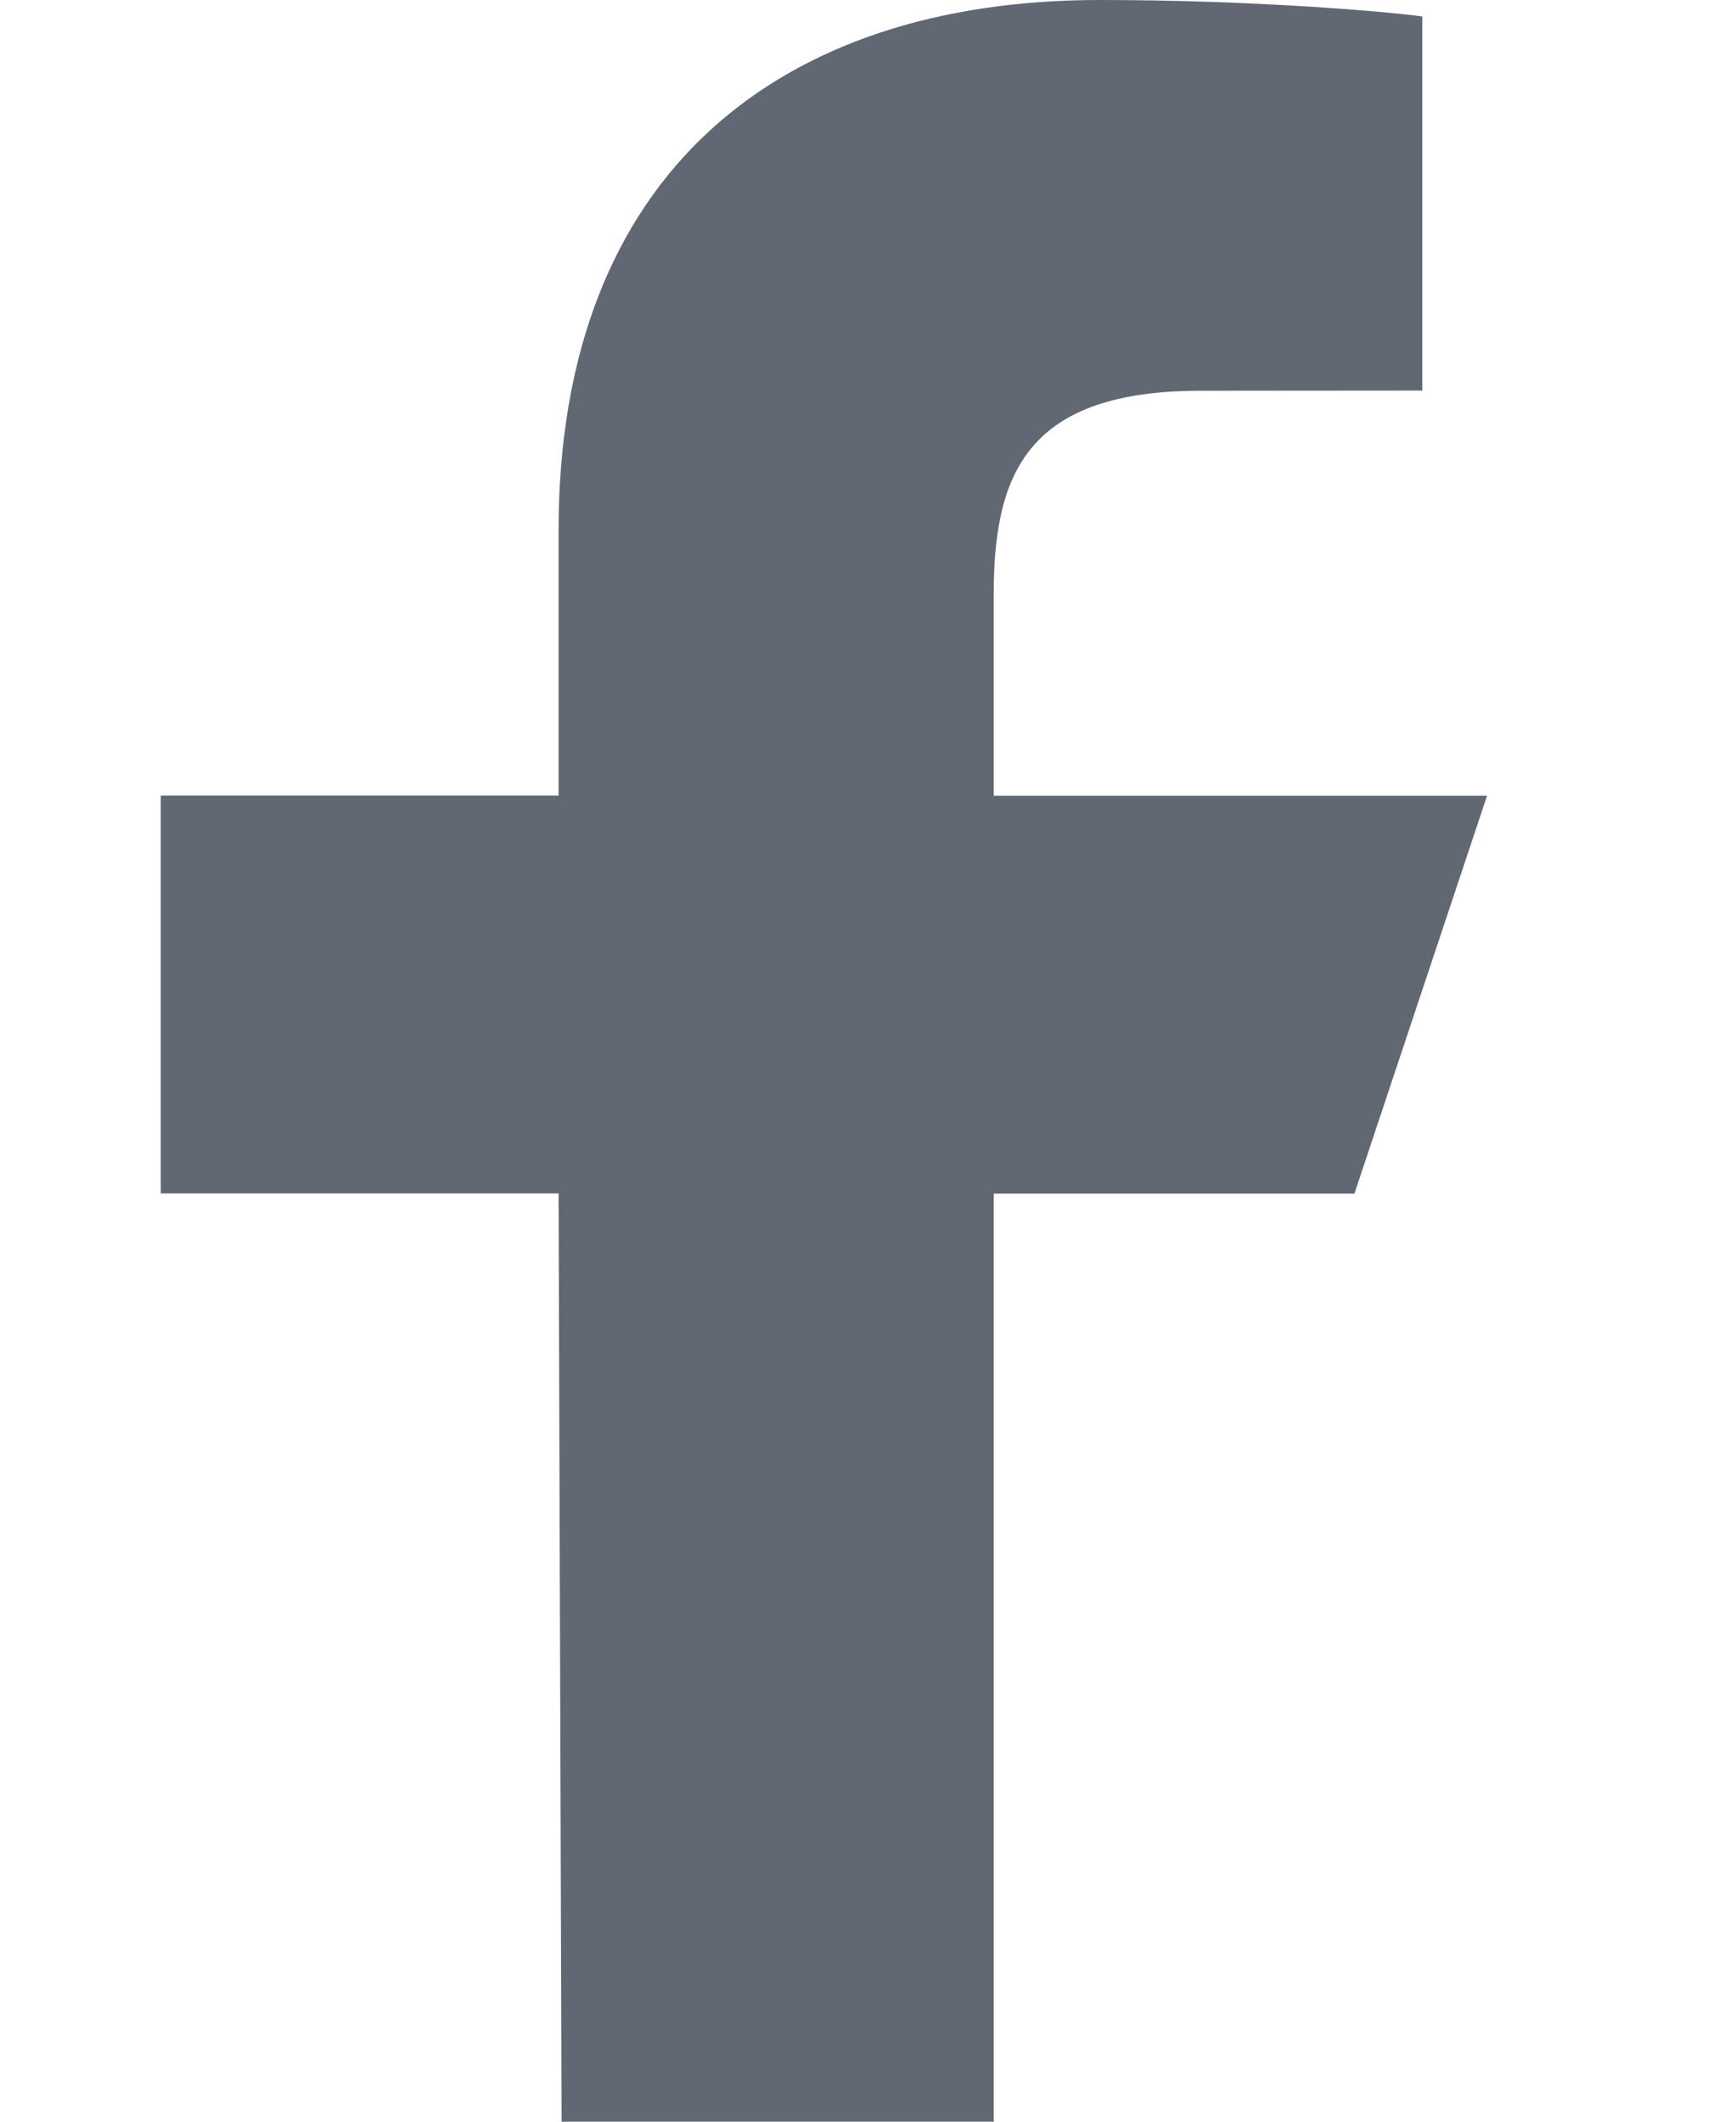 <svg height="22" viewBox="0 0 8 12" width="18" xmlns="http://www.w3.org/2000/svg"><path d="m2.267 12-.017-5.25h-2.25v-2.25h2.25v-1.5c0-2.024 1.254-3 3.06-3 .865 0 1.609.064 1.825.093v2.116l-1.252.001c-.982 0-1.172.467-1.172 1.152v1.139h2.79l-.75 2.25h-2.04v5.25z" fill="#616874" fill-rule="evenodd"/></svg>